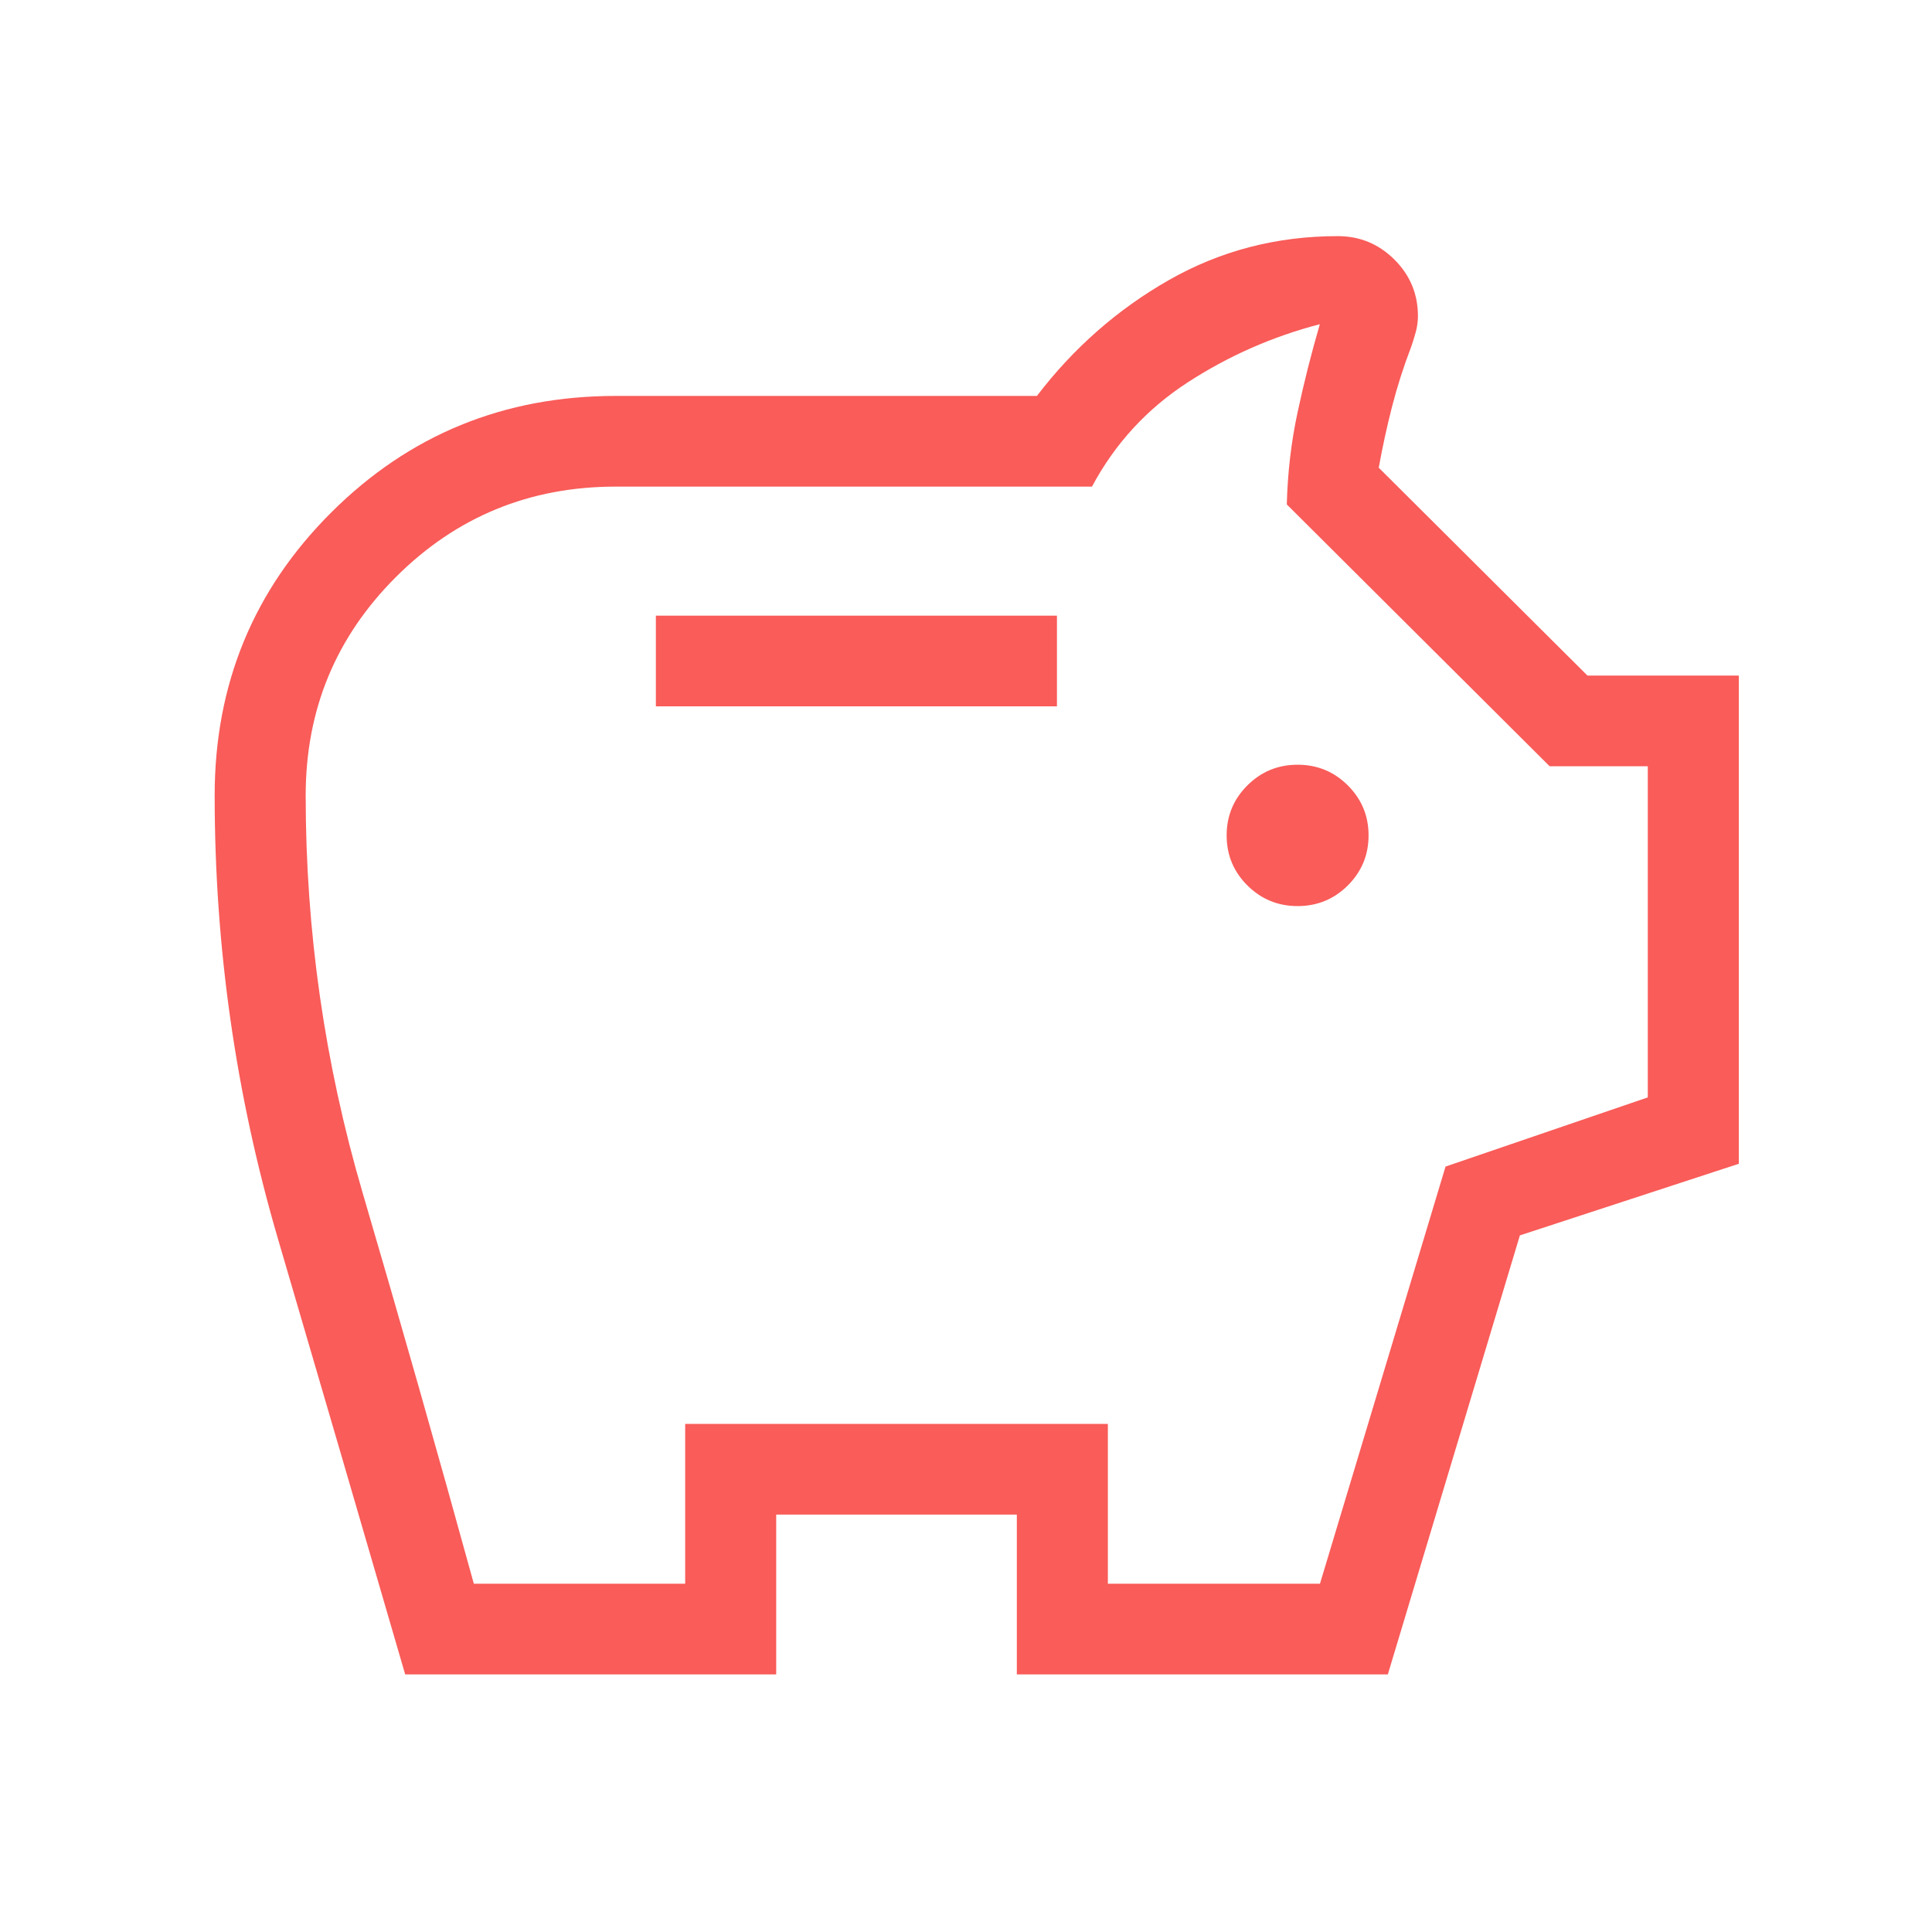 <?xml version="1.0" encoding="UTF-8"?>
<svg xmlns="http://www.w3.org/2000/svg" width="90" height="90" viewBox="0 0 90 90" fill="none">
  <path d="M60.447 42.209C61.362 42.209 62.142 41.888 62.787 41.247C63.431 40.605 63.753 39.828 63.753 38.917C63.753 38.005 63.431 37.229 62.787 36.587C62.142 35.945 61.362 35.624 60.447 35.624C59.532 35.624 58.753 35.945 58.108 36.587C57.464 37.229 57.142 38.005 57.142 38.917C57.142 39.828 57.464 40.605 58.108 41.247C58.753 41.888 59.532 42.209 60.447 42.209ZM30.553 32.903H49.237V28.681H30.553V32.903ZM18.875 78C16.901 71.214 14.929 64.461 12.958 57.743C10.986 51.023 10 44.128 10 37.056C10 31.873 11.813 27.476 15.44 23.863C19.067 20.251 23.481 18.444 28.684 18.444H48.303C50.013 16.206 52.065 14.406 54.458 13.043C56.851 11.681 59.47 11 62.316 11C63.346 11 64.226 11.364 64.957 12.091C65.687 12.819 66.053 13.696 66.053 14.722C66.053 14.975 66.018 15.228 65.948 15.481C65.879 15.734 65.806 15.968 65.729 16.182C65.384 17.079 65.091 17.998 64.848 18.939C64.607 19.878 64.4 20.828 64.227 21.787L73.951 31.472H81V54.213L70.802 57.549L64.651 78H47.368V70.556H36.158V78H18.875ZM22.073 73.776H31.918V66.332H51.609V73.776H61.489L67.339 54.343L76.76 51.121V35.696H72.189L59.944 23.498C59.982 22.019 60.149 20.592 60.444 19.218C60.738 17.843 61.084 16.471 61.483 15.102C59.283 15.675 57.233 16.577 55.331 17.811C53.429 19.045 51.941 20.664 50.868 22.668H28.684C24.676 22.668 21.266 24.068 18.456 26.867C15.645 29.667 14.24 33.063 14.24 37.056C14.24 43.373 15.125 49.546 16.895 55.573C18.665 61.6 20.391 67.668 22.073 73.776Z" fill="#F95C59"></path>
</svg>
